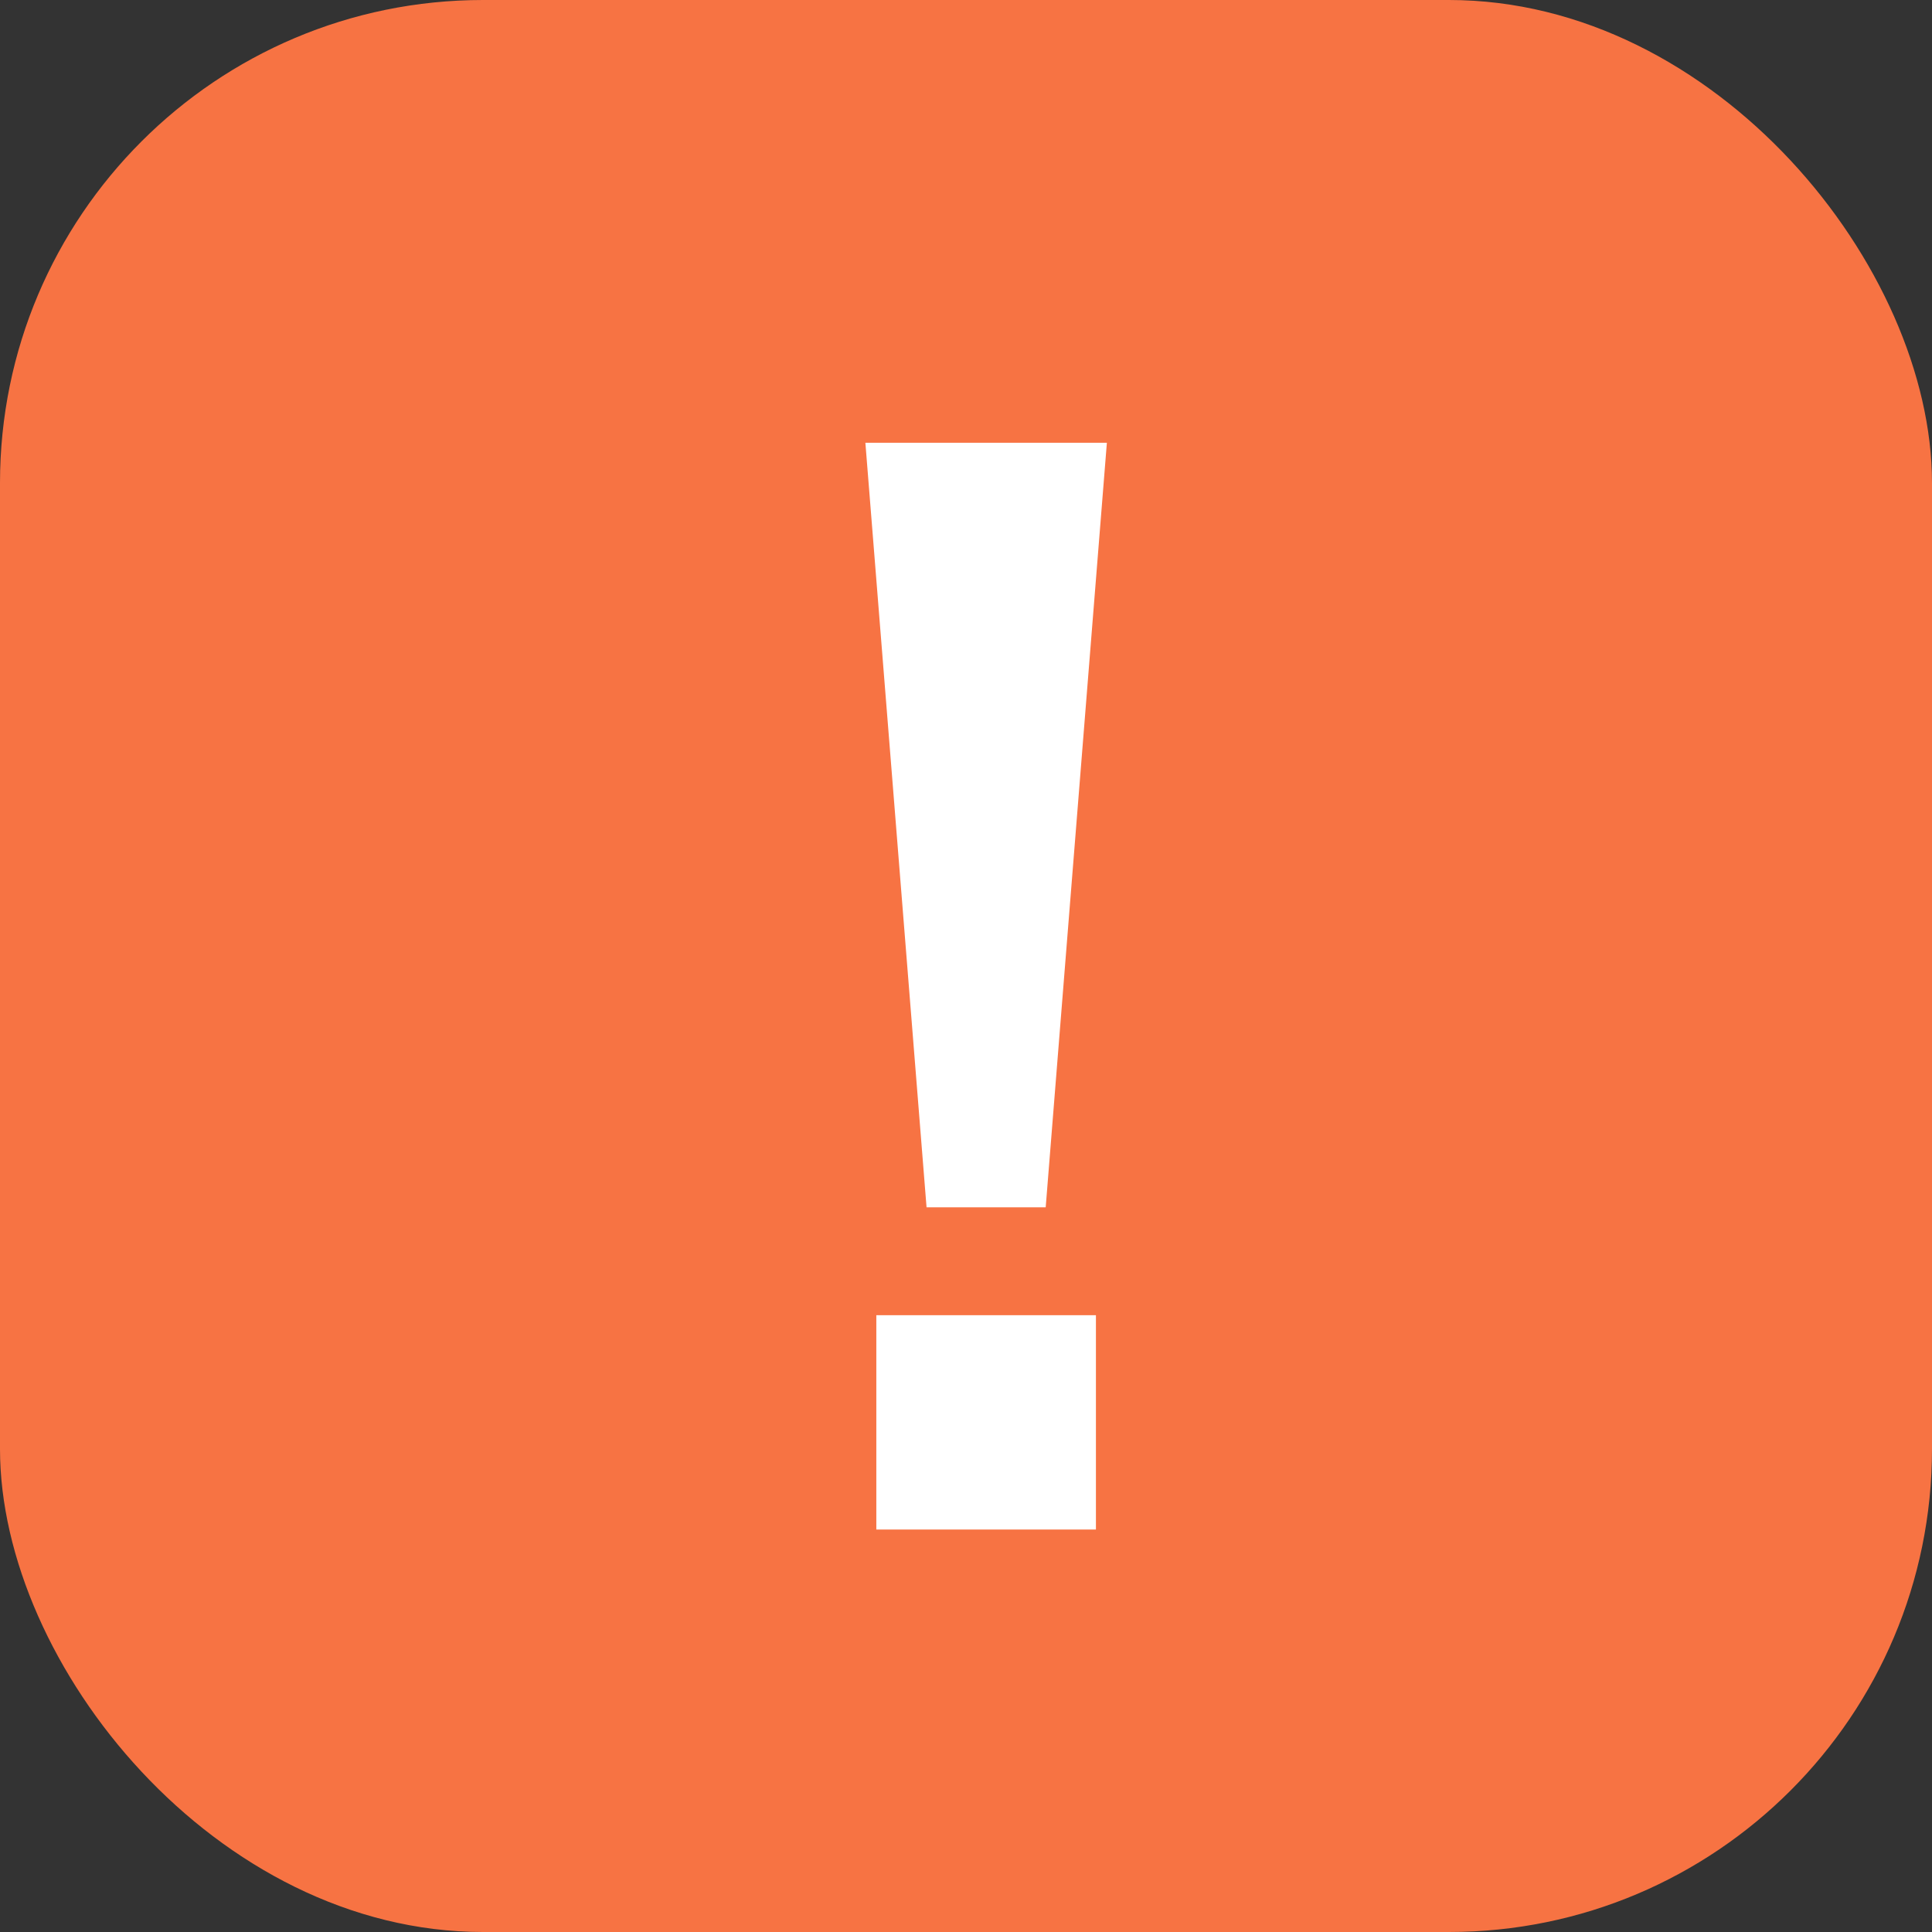 <svg width="36" height="36" viewBox="0 0 36 36" fill="none" xmlns="http://www.w3.org/2000/svg">
<rect x="0" y="0" width="36" height="36" fill="#333333" stroke="none"/>
<rect width="36" height="36" rx="9" fill="#F77343"/>
<path d="M17.265 22.497L16.125 8.25H20.625L19.485 22.497H17.265ZM16.329 28.5V24.507H20.421V28.5H16.329Z" fill="white"/>
</svg>
